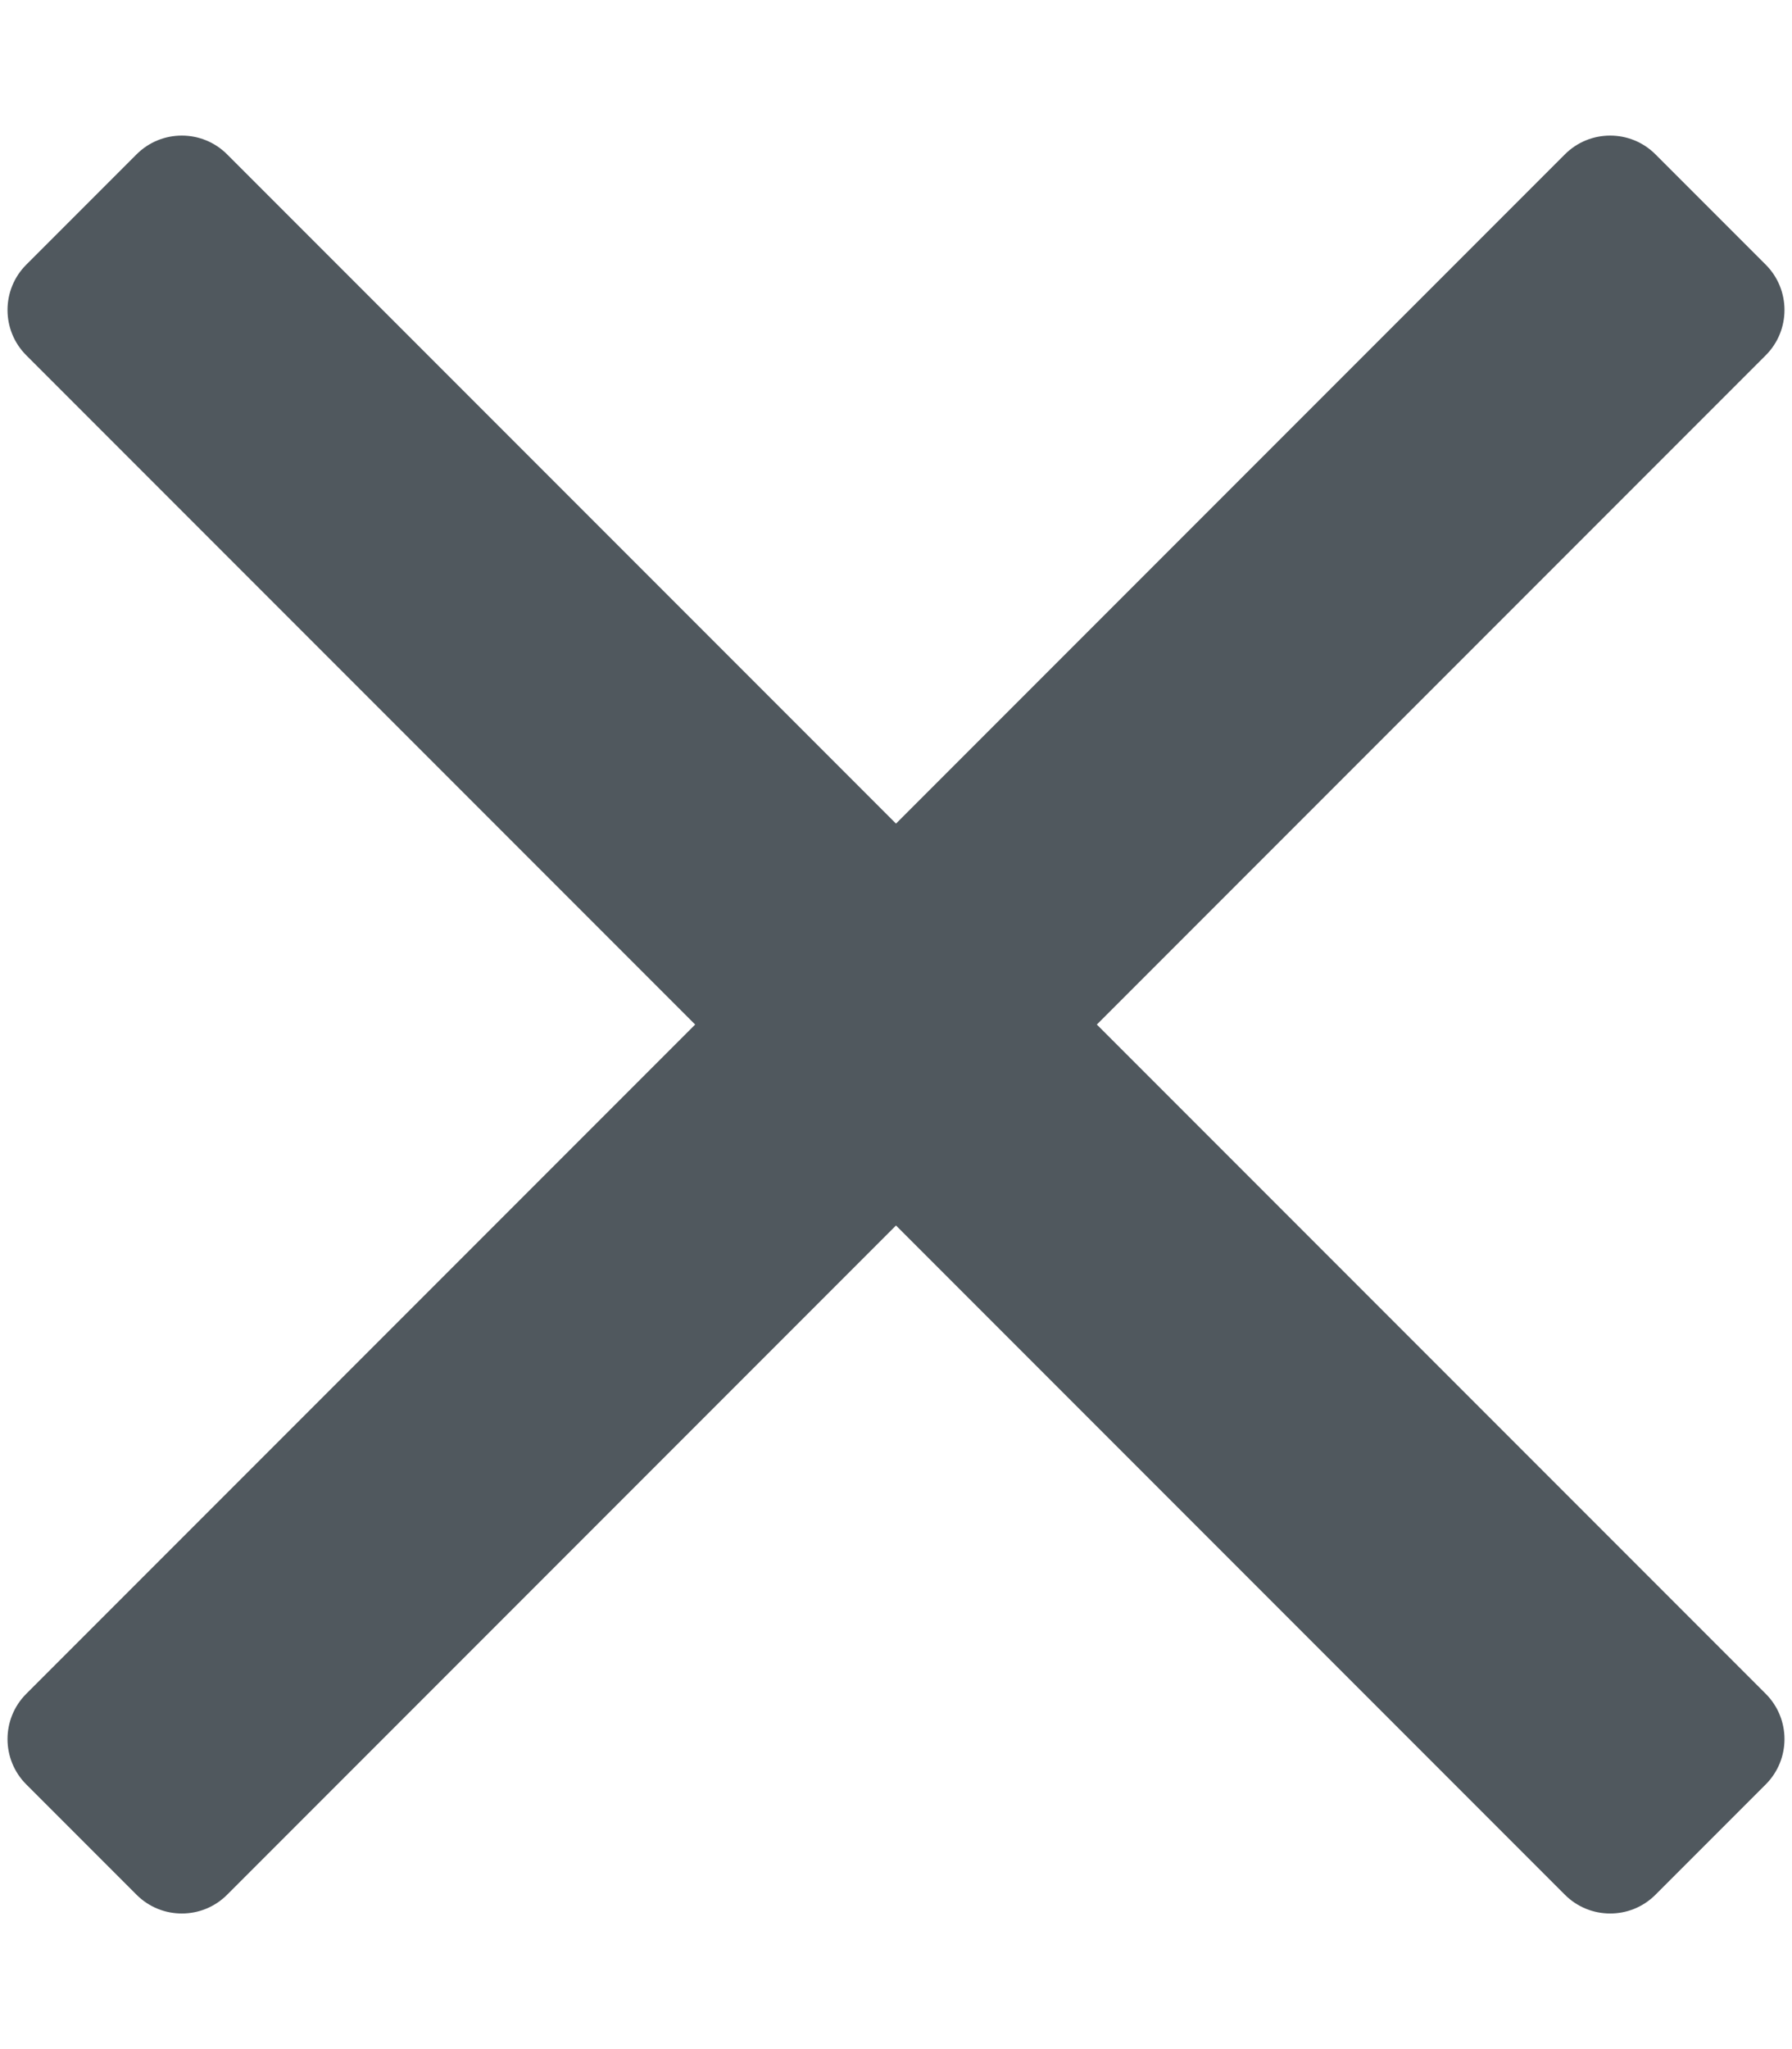 <svg width="14" height="16" viewBox="0 0 14 16" fill="none" xmlns="http://www.w3.org/2000/svg">
<path fill-rule="evenodd" clip-rule="evenodd" d="M13.795 2.774C13.99 2.579 13.99 2.262 13.795 2.067L12.933 1.205C12.738 1.01 12.421 1.01 12.226 1.205L7 6.431L1.774 1.205C1.579 1.01 1.262 1.01 1.067 1.205L0.205 2.067C0.01 2.262 0.01 2.579 0.205 2.774L5.431 8L0.205 13.226C0.01 13.421 0.01 13.738 0.205 13.933L1.067 14.795C1.262 14.99 1.579 14.99 1.774 14.795L7 9.569L12.226 14.795C12.421 14.99 12.738 14.99 12.933 14.795L13.795 13.933C13.99 13.738 13.99 13.421 13.795 13.226L8.569 8L13.795 2.774Z" fill="#50585E"/>
</svg>
